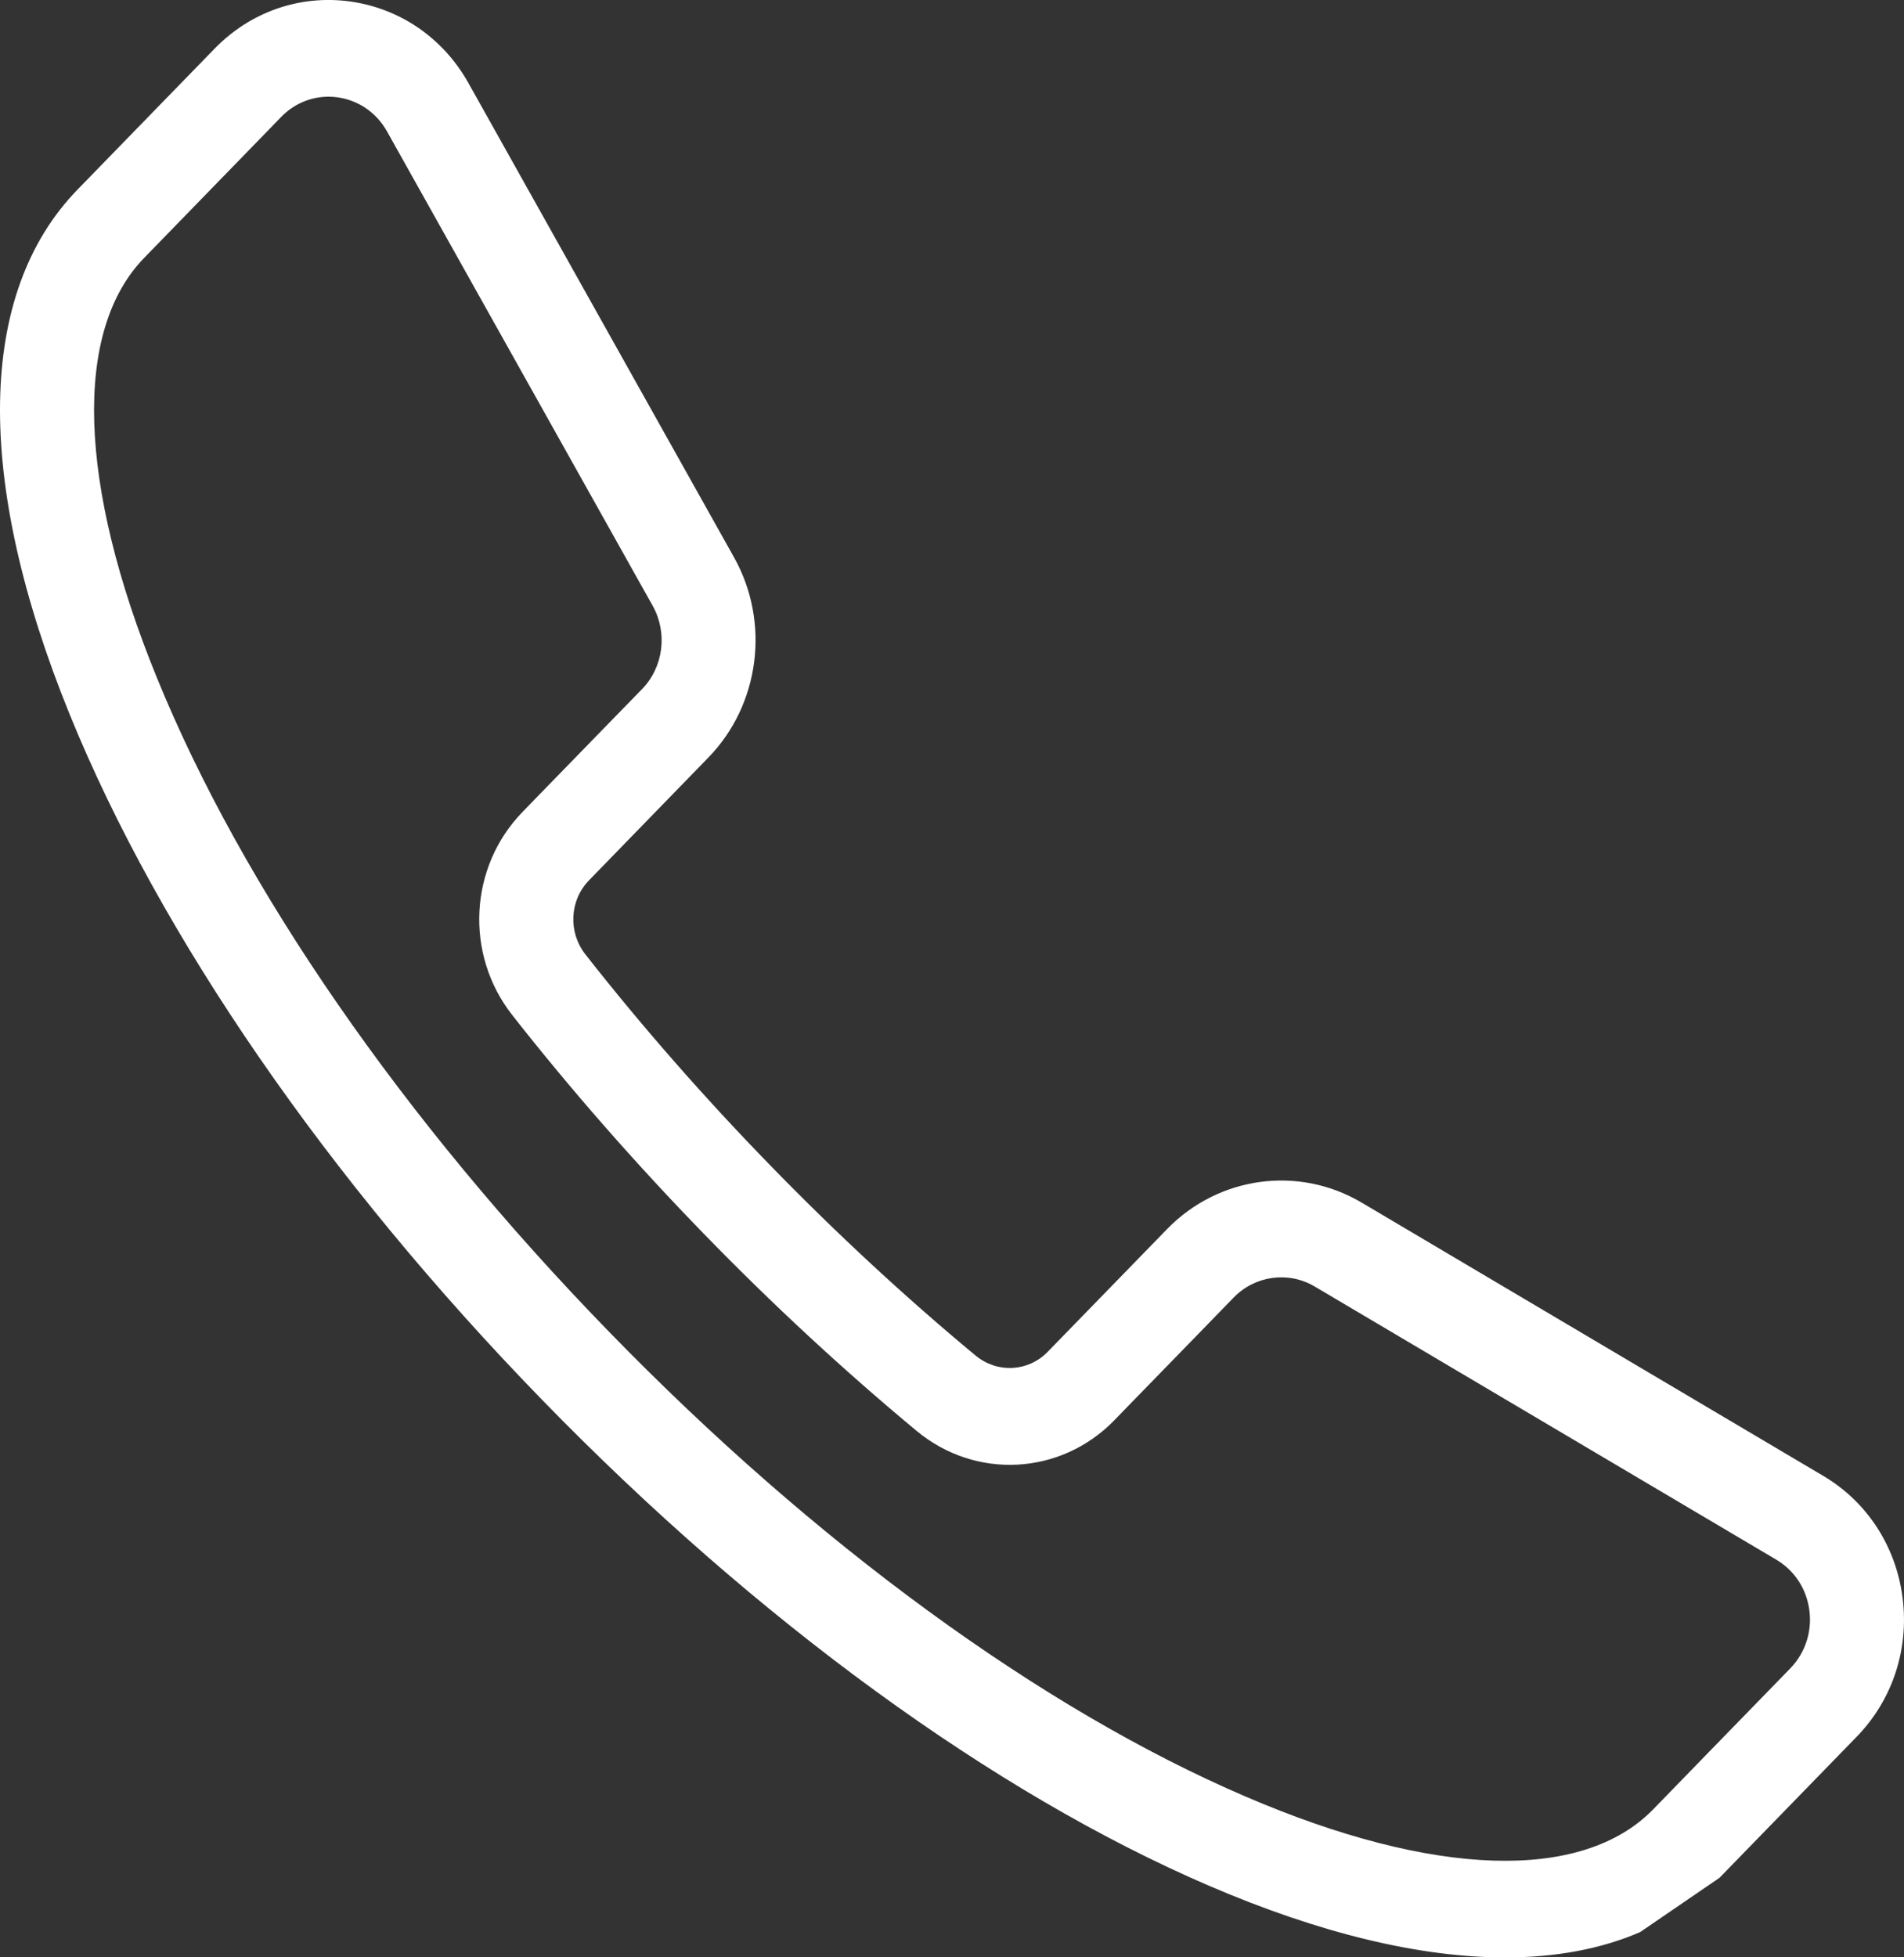 <?xml version="1.0" encoding="utf-8"?>
<!-- Generator: Adobe Illustrator 17.0.0, SVG Export Plug-In . SVG Version: 6.00 Build 0)  -->
<!DOCTYPE svg PUBLIC "-//W3C//DTD SVG 1.1//EN" "http://www.w3.org/Graphics/SVG/1.1/DTD/svg11.dtd">
<svg version="1.1" id="Layer_1" xmlns="http://www.w3.org/2000/svg" xmlns:xlink="http://www.w3.org/1999/xlink" x="0px" y="0px"
	 width="21.309px" height="21.901px" viewBox="0 0 21.309 21.901" enable-background="new 0 0 21.309 21.901" xml:space="preserve">
<rect x="0" y="0" width="21.309" height="21.901" fill="#333333" stroke="none"/>
<path fill="#fff" d="M19.244,21.011c0.001-0.001,0.002-0.002,0.003-0.003l1.533-1.576c0.4-0.411,0.587-0.978,0.513-1.555
	c-0.074-0.577-0.398-1.074-0.889-1.364l-5.165-3.057c-0.706-0.418-1.601-0.296-2.177,0.296l-1.337,1.374
	c-0.218,0.224-0.564,0.242-0.806,0.042c-0.785-0.651-1.558-1.367-2.298-2.128c-0.74-0.76-1.437-1.555-2.07-2.362
	C6.357,10.43,6.374,10.074,6.592,9.85l1.336-1.374c0.576-0.592,0.694-1.512,0.288-2.238L5.243,0.93
	C4.961,0.426,4.477,0.093,3.915,0.016C3.354-0.06,2.802,0.133,2.402,0.544L0.869,2.12C-0.258,3.278-0.29,5.364,0.78,7.994
	c1.008,2.477,2.886,5.202,5.288,7.67c2.402,2.469,5.053,4.4,7.463,5.436c1.244,0.535,2.363,0.802,3.315,0.802
	c0.565,0,1.071-0.094,1.509-0.283 M6.038,8.889L5.848,9.085c-0.599,0.616-0.649,1.593-0.115,2.273
	c0.657,0.837,1.379,1.66,2.145,2.448c0.766,0.788,1.568,1.53,2.381,2.205c0.661,0.548,1.612,0.497,2.212-0.119l0.119-0.123
	l0.772-0.793l0.445-0.458c0.24-0.246,0.613-0.297,0.907-0.123l5.165,3.056c0.205,0.121,0.34,0.328,0.371,0.568
	c0.031,0.241-0.047,0.477-0.214,0.649l-0.138,0.142l-0.772,0.793l-0.623,0.641c-0.794,0.816-2.457,0.764-4.565-0.143
	c-2.287-0.982-4.817-2.829-7.124-5.202c-2.308-2.372-4.105-4.972-5.061-7.323C0.87,5.411,0.82,3.701,1.614,2.885L3.058,1.4
	l0.088-0.091c0.143-0.147,0.332-0.227,0.53-0.227c0.033,0,0.067,0.002,0.101,0.007C4.011,1.121,4.213,1.26,4.331,1.47l2.974,5.309
	c0.169,0.303,0.12,0.686-0.12,0.932L6.809,8.097L6.038,8.889z"/>
</svg>
